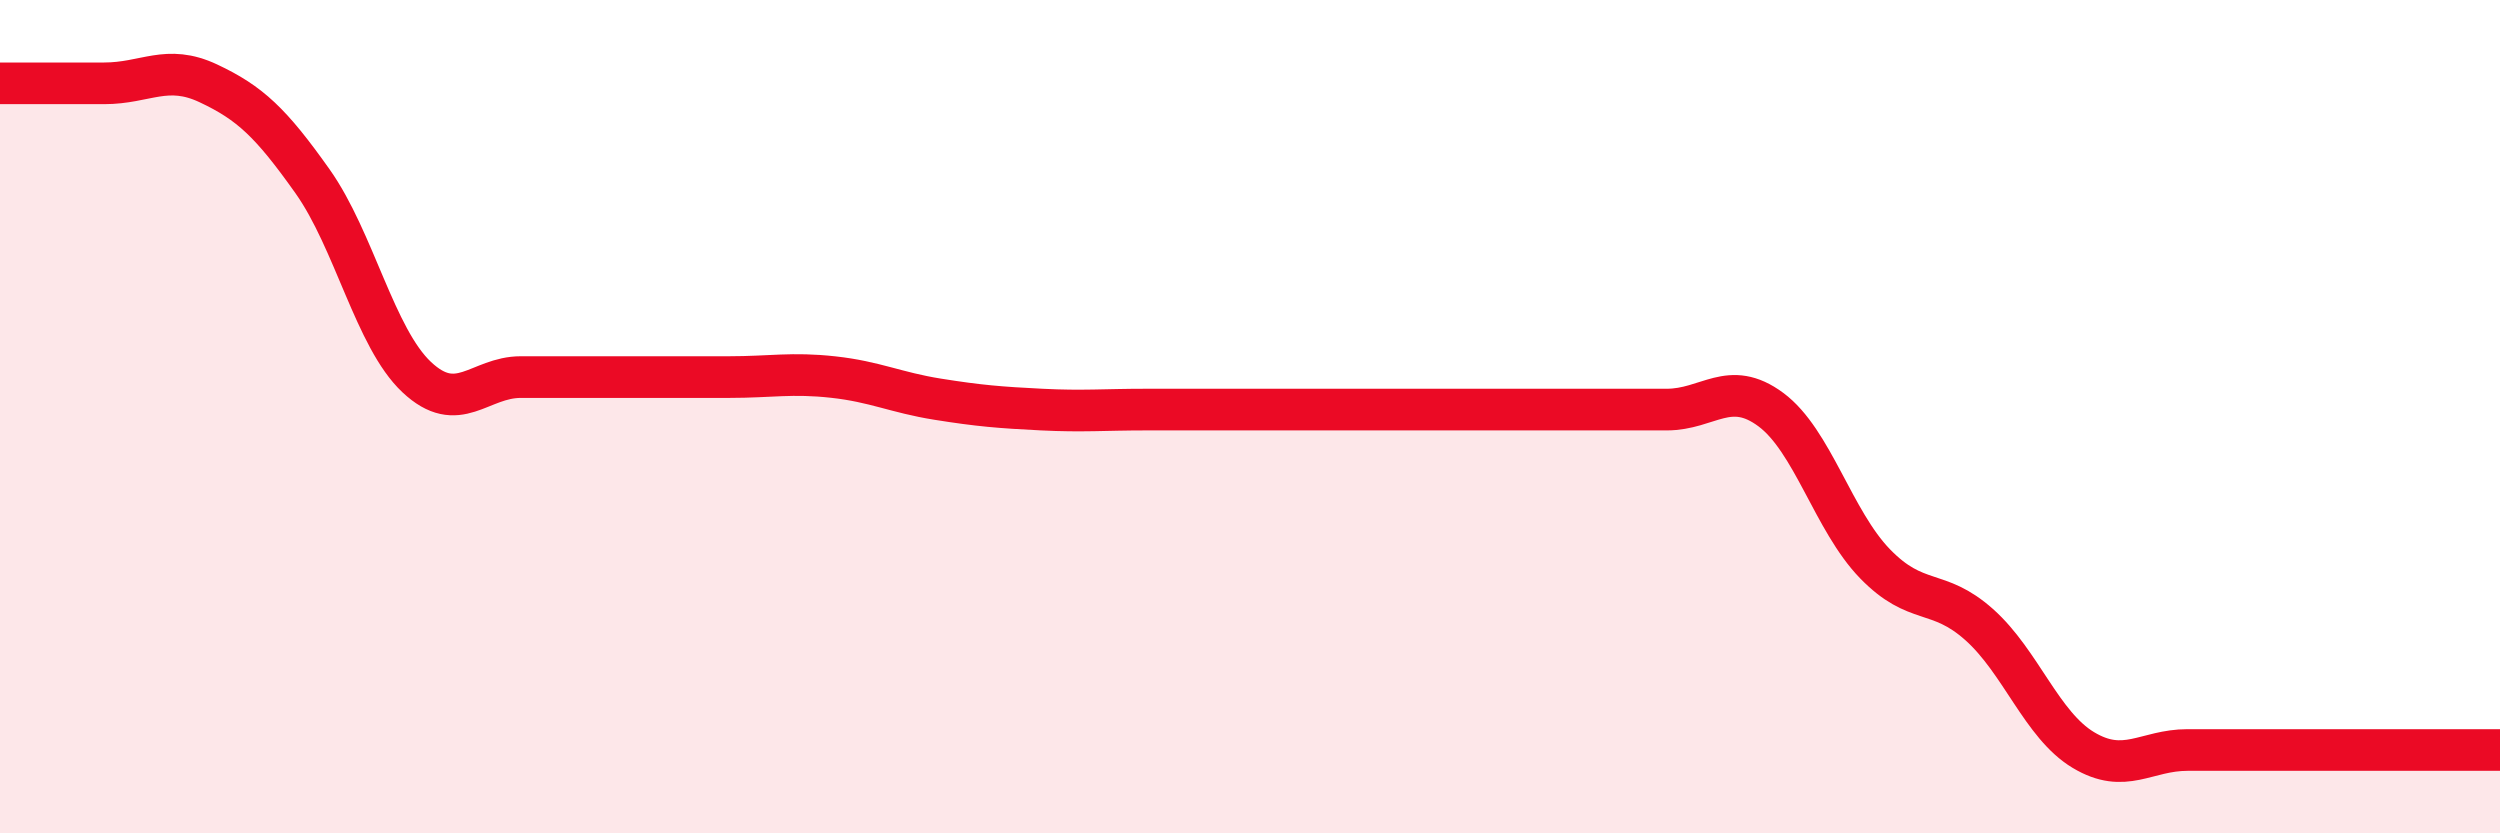 
    <svg width="60" height="20" viewBox="0 0 60 20" xmlns="http://www.w3.org/2000/svg">
      <path
        d="M 0,2 C 0.5,2 1.5,2 2.5,2 C 3.5,2 4,1.53 5,2 C 6,2.47 6.5,2.94 7.5,4.35 C 8.5,5.76 9,8.11 10,9.05 C 11,9.99 11.5,9.05 12.5,9.05 C 13.5,9.05 14,9.05 15,9.05 C 16,9.05 16.5,9.05 17.5,9.05 C 18.5,9.05 19,8.94 20,9.05 C 21,9.16 21.5,9.42 22.5,9.58 C 23.5,9.74 24,9.78 25,9.83 C 26,9.88 26.5,9.83 27.5,9.83 C 28.5,9.83 29,9.83 30,9.83 C 31,9.83 31.5,9.83 32.5,9.83 C 33.5,9.83 34,9.83 35,9.83 C 36,9.83 36.5,9.83 37.5,9.83 C 38.5,9.83 39,9.83 40,9.83 C 41,9.83 41.5,9.09 42.5,9.83 C 43.5,10.57 44,12.5 45,13.53 C 46,14.56 46.5,14.1 47.5,14.99 C 48.5,15.88 49,17.4 50,18 C 51,18.6 51.5,18 52.5,18 C 53.5,18 54,18 55,18 C 56,18 56.5,18 57.5,18 C 58.5,18 59.5,18 60,18L60 20L0 20Z"
        fill="#EB0A25"
        opacity="0.1"
        stroke-linecap="round"
        stroke-linejoin="round"
      />
      <path
        d="M 0,2 C 0.5,2 1.5,2 2.5,2 C 3.5,2 4,1.53 5,2 C 6,2.47 6.5,2.94 7.5,4.35 C 8.5,5.76 9,8.11 10,9.05 C 11,9.99 11.5,9.05 12.5,9.05 C 13.5,9.05 14,9.05 15,9.05 C 16,9.05 16.5,9.05 17.5,9.05 C 18.5,9.05 19,8.94 20,9.05 C 21,9.16 21.5,9.42 22.5,9.58 C 23.5,9.74 24,9.78 25,9.83 C 26,9.88 26.5,9.83 27.5,9.83 C 28.5,9.83 29,9.83 30,9.83 C 31,9.83 31.5,9.83 32.5,9.83 C 33.5,9.83 34,9.83 35,9.83 C 36,9.83 36.5,9.83 37.5,9.83 C 38.5,9.83 39,9.83 40,9.83 C 41,9.83 41.5,9.09 42.5,9.83 C 43.5,10.57 44,12.5 45,13.53 C 46,14.56 46.5,14.1 47.5,14.99 C 48.5,15.88 49,17.4 50,18 C 51,18.6 51.5,18 52.5,18 C 53.5,18 54,18 55,18 C 56,18 56.5,18 57.5,18 C 58.5,18 59.5,18 60,18"
        stroke="#EB0A25"
        stroke-width="1"
        fill="none"
        stroke-linecap="round"
        stroke-linejoin="round"
      />
    </svg>
  